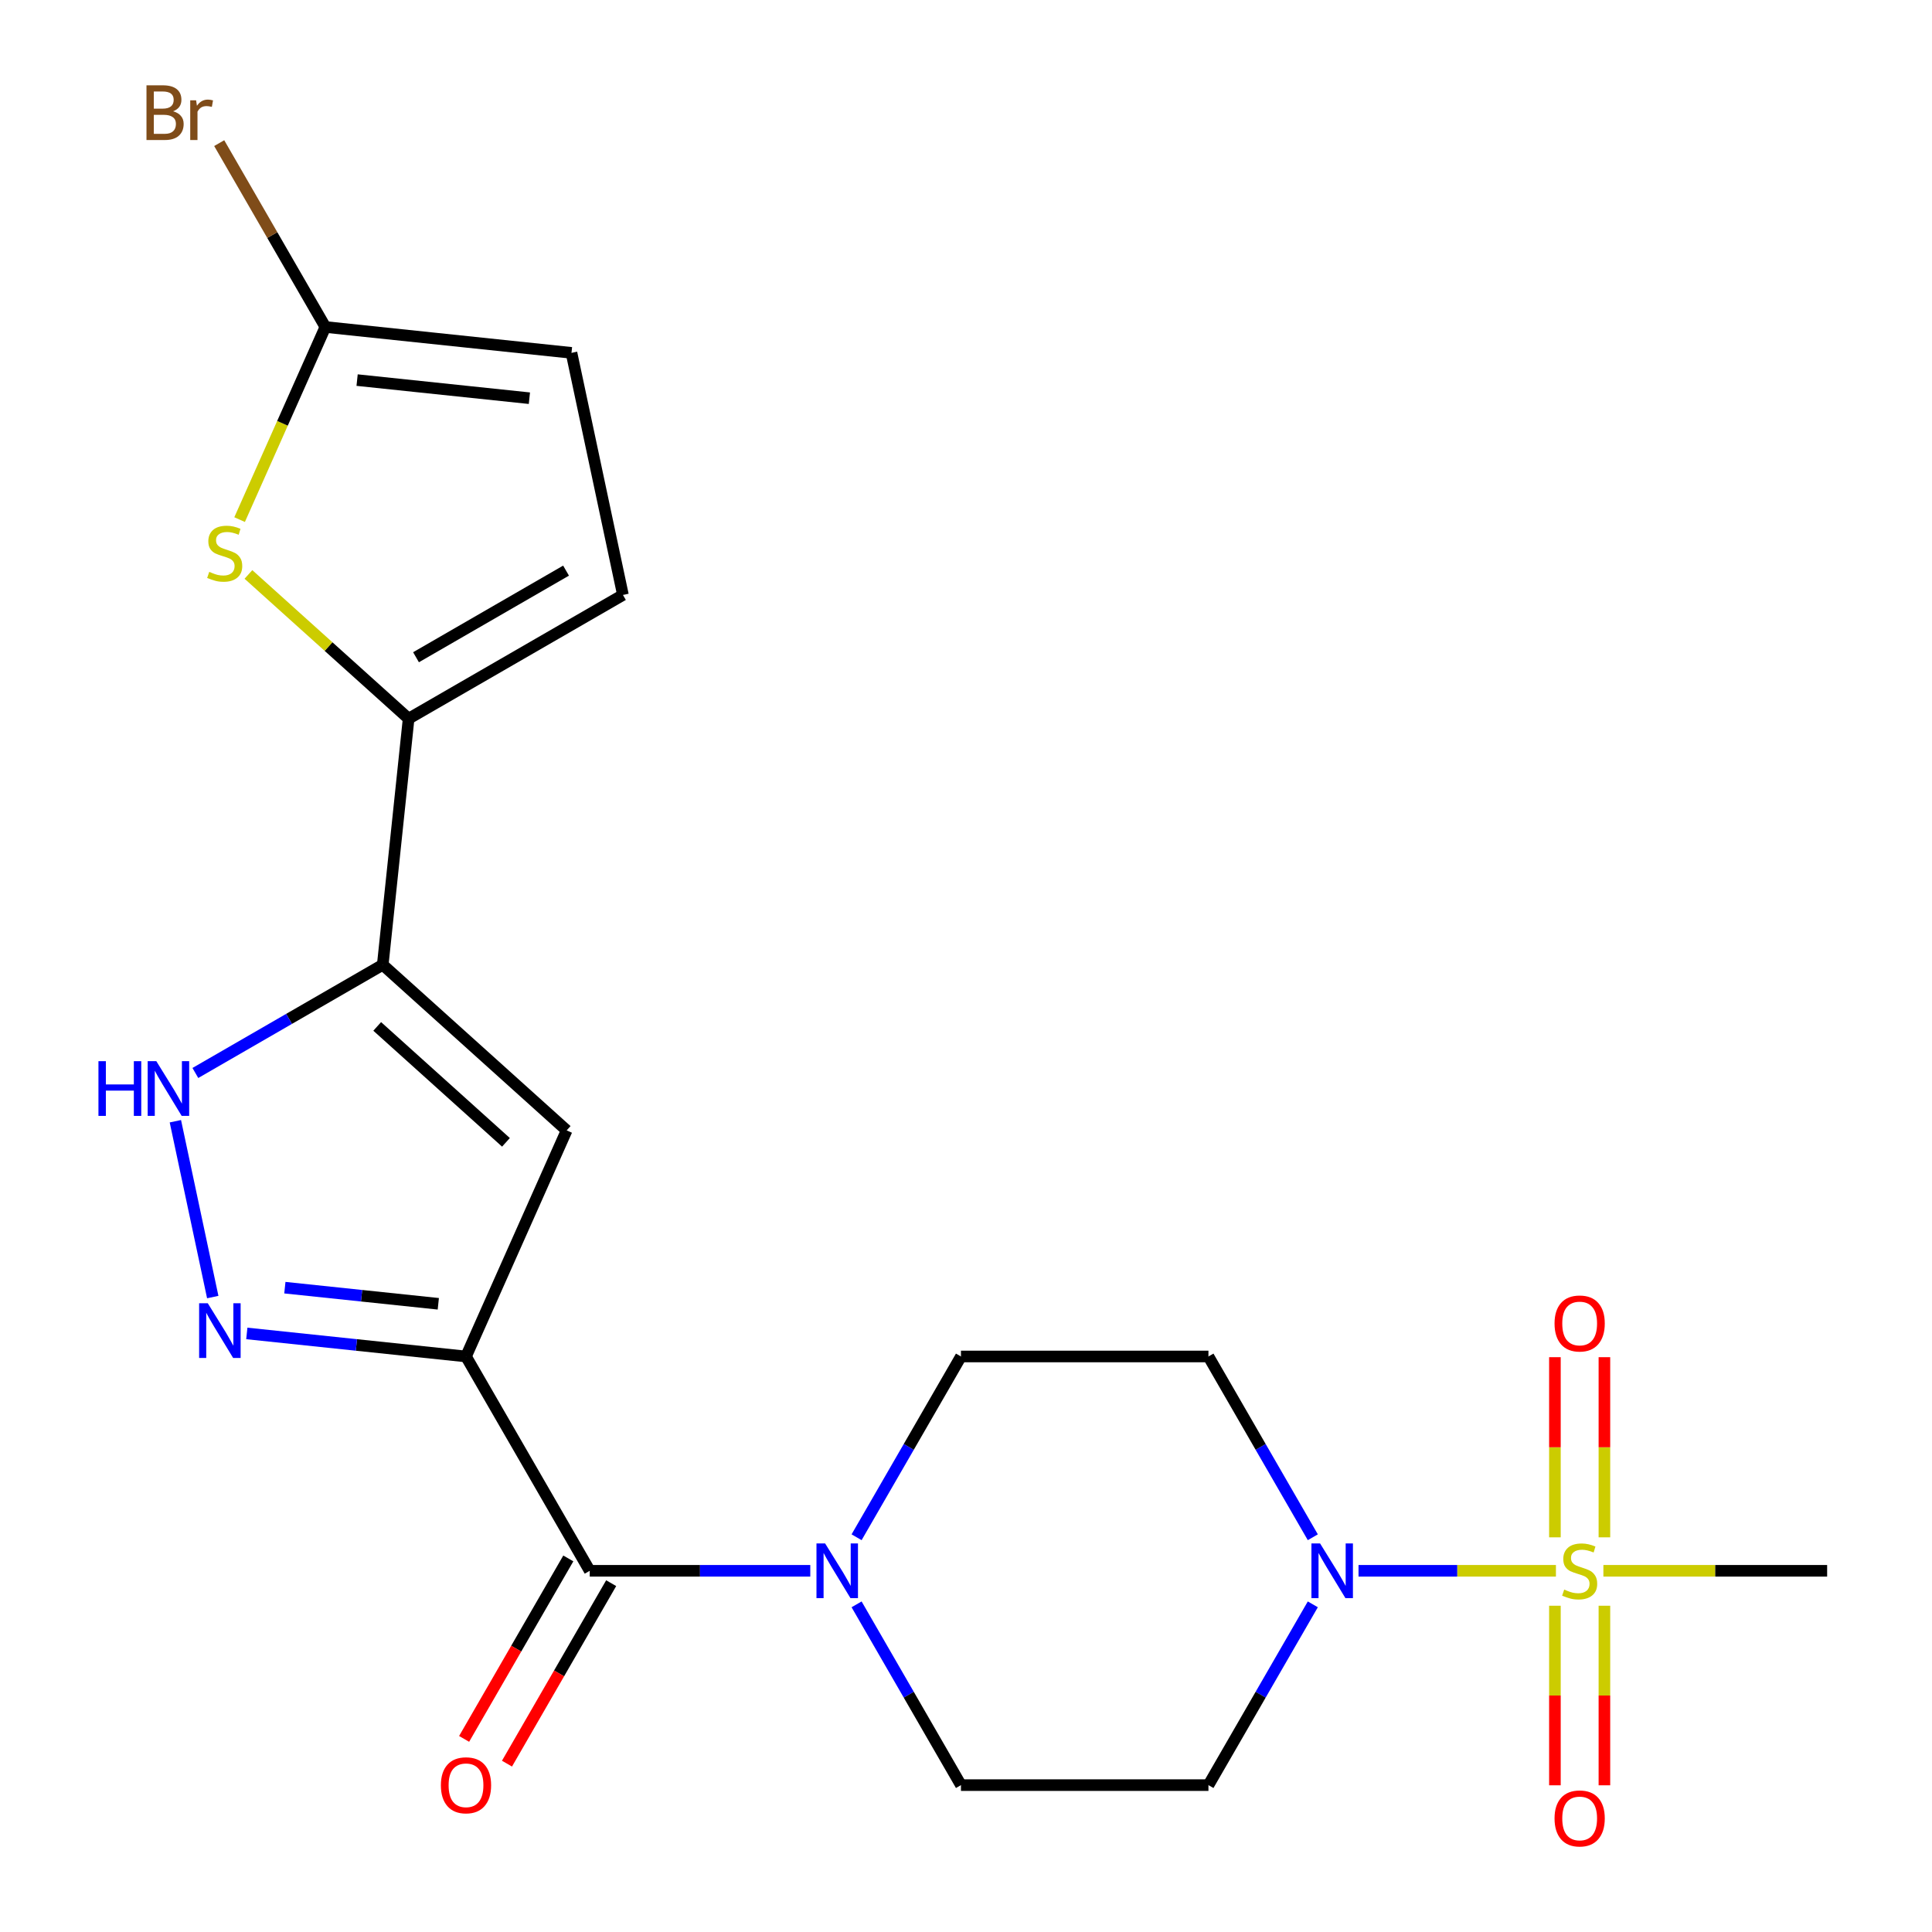 <?xml version='1.0' encoding='iso-8859-1'?>
<svg version='1.1' baseProfile='full'
              xmlns='http://www.w3.org/2000/svg'
                      xmlns:rdkit='http://www.rdkit.org/xml'
                      xmlns:xlink='http://www.w3.org/1999/xlink'
                  xml:space='preserve'
width='1000px' height='1000px' viewBox='0 0 1000 1000'>
<!-- END OF HEADER -->
<rect style='opacity:1.0;fill:#FFFFFF;stroke:none' width='1000' height='1000' x='0' y='0'> </rect>
<path class='bond-2' d='M 241.202,702.11 L 184.476,696.147' style='fill:none;fill-rule:evenodd;stroke:#000000;stroke-width:6px;stroke-linecap:butt;stroke-linejoin:miter;stroke-opacity:1' />
<path class='bond-2' d='M 184.476,696.147 L 127.751,690.185' style='fill:none;fill-rule:evenodd;stroke:#0000FF;stroke-width:6px;stroke-linecap:butt;stroke-linejoin:miter;stroke-opacity:1' />
<path class='bond-2' d='M 226.862,674.842 L 187.154,670.669' style='fill:none;fill-rule:evenodd;stroke:#000000;stroke-width:6px;stroke-linecap:butt;stroke-linejoin:miter;stroke-opacity:1' />
<path class='bond-2' d='M 187.154,670.669 L 147.446,666.495' style='fill:none;fill-rule:evenodd;stroke:#0000FF;stroke-width:6px;stroke-linecap:butt;stroke-linejoin:miter;stroke-opacity:1' />
<path class='bond-3' d='M 241.202,702.11 L 293.303,585.089' style='fill:none;fill-rule:evenodd;stroke:#000000;stroke-width:6px;stroke-linecap:butt;stroke-linejoin:miter;stroke-opacity:1' />
<path class='bond-4' d='M 241.202,702.11 L 305.249,813.043' style='fill:none;fill-rule:evenodd;stroke:#000000;stroke-width:6px;stroke-linecap:butt;stroke-linejoin:miter;stroke-opacity:1' />
<path class='bond-0' d='M 805.347,813.043 L 754.258,813.043' style='fill:none;fill-rule:evenodd;stroke:#CCCC00;stroke-width:6px;stroke-linecap:butt;stroke-linejoin:miter;stroke-opacity:1' />
<path class='bond-0' d='M 754.258,813.043 L 703.17,813.043' style='fill:none;fill-rule:evenodd;stroke:#0000FF;stroke-width:6px;stroke-linecap:butt;stroke-linejoin:miter;stroke-opacity:1' />
<path class='bond-15' d='M 830.439,795.721 L 830.439,749.099' style='fill:none;fill-rule:evenodd;stroke:#CCCC00;stroke-width:6px;stroke-linecap:butt;stroke-linejoin:miter;stroke-opacity:1' />
<path class='bond-15' d='M 830.439,749.099 L 830.439,702.477' style='fill:none;fill-rule:evenodd;stroke:#FF0000;stroke-width:6px;stroke-linecap:butt;stroke-linejoin:miter;stroke-opacity:1' />
<path class='bond-15' d='M 804.82,795.721 L 804.82,749.099' style='fill:none;fill-rule:evenodd;stroke:#CCCC00;stroke-width:6px;stroke-linecap:butt;stroke-linejoin:miter;stroke-opacity:1' />
<path class='bond-15' d='M 804.82,749.099 L 804.82,702.477' style='fill:none;fill-rule:evenodd;stroke:#FF0000;stroke-width:6px;stroke-linecap:butt;stroke-linejoin:miter;stroke-opacity:1' />
<path class='bond-16' d='M 804.82,831.126 L 804.82,877.597' style='fill:none;fill-rule:evenodd;stroke:#CCCC00;stroke-width:6px;stroke-linecap:butt;stroke-linejoin:miter;stroke-opacity:1' />
<path class='bond-16' d='M 804.82,877.597 L 804.82,924.068' style='fill:none;fill-rule:evenodd;stroke:#FF0000;stroke-width:6px;stroke-linecap:butt;stroke-linejoin:miter;stroke-opacity:1' />
<path class='bond-16' d='M 830.439,831.126 L 830.439,877.597' style='fill:none;fill-rule:evenodd;stroke:#CCCC00;stroke-width:6px;stroke-linecap:butt;stroke-linejoin:miter;stroke-opacity:1' />
<path class='bond-16' d='M 830.439,877.597 L 830.439,924.068' style='fill:none;fill-rule:evenodd;stroke:#FF0000;stroke-width:6px;stroke-linecap:butt;stroke-linejoin:miter;stroke-opacity:1' />
<path class='bond-21' d='M 829.912,813.043 L 887.818,813.043' style='fill:none;fill-rule:evenodd;stroke:#CCCC00;stroke-width:6px;stroke-linecap:butt;stroke-linejoin:miter;stroke-opacity:1' />
<path class='bond-21' d='M 887.818,813.043 L 945.724,813.043' style='fill:none;fill-rule:evenodd;stroke:#000000;stroke-width:6px;stroke-linecap:butt;stroke-linejoin:miter;stroke-opacity:1' />
<path class='bond-1' d='M 198.11,499.377 L 293.303,585.089' style='fill:none;fill-rule:evenodd;stroke:#000000;stroke-width:6px;stroke-linecap:butt;stroke-linejoin:miter;stroke-opacity:1' />
<path class='bond-1' d='M 195.246,531.272 L 261.881,591.271' style='fill:none;fill-rule:evenodd;stroke:#000000;stroke-width:6px;stroke-linecap:butt;stroke-linejoin:miter;stroke-opacity:1' />
<path class='bond-6' d='M 198.11,499.377 L 211.499,371.983' style='fill:none;fill-rule:evenodd;stroke:#000000;stroke-width:6px;stroke-linecap:butt;stroke-linejoin:miter;stroke-opacity:1' />
<path class='bond-22' d='M 198.11,499.377 L 149.614,527.376' style='fill:none;fill-rule:evenodd;stroke:#000000;stroke-width:6px;stroke-linecap:butt;stroke-linejoin:miter;stroke-opacity:1' />
<path class='bond-22' d='M 149.614,527.376 L 101.118,555.375' style='fill:none;fill-rule:evenodd;stroke:#0000FF;stroke-width:6px;stroke-linecap:butt;stroke-linejoin:miter;stroke-opacity:1' />
<path class='bond-7' d='M 110.118,671.358 L 90.772,580.343' style='fill:none;fill-rule:evenodd;stroke:#0000FF;stroke-width:6px;stroke-linecap:butt;stroke-linejoin:miter;stroke-opacity:1' />
<path class='bond-9' d='M 305.249,813.043 L 362.326,813.043' style='fill:none;fill-rule:evenodd;stroke:#000000;stroke-width:6px;stroke-linecap:butt;stroke-linejoin:miter;stroke-opacity:1' />
<path class='bond-9' d='M 362.326,813.043 L 419.402,813.043' style='fill:none;fill-rule:evenodd;stroke:#0000FF;stroke-width:6px;stroke-linecap:butt;stroke-linejoin:miter;stroke-opacity:1' />
<path class='bond-19' d='M 294.156,806.638 L 267.19,853.344' style='fill:none;fill-rule:evenodd;stroke:#000000;stroke-width:6px;stroke-linecap:butt;stroke-linejoin:miter;stroke-opacity:1' />
<path class='bond-19' d='M 267.19,853.344 L 240.225,900.05' style='fill:none;fill-rule:evenodd;stroke:#FF0000;stroke-width:6px;stroke-linecap:butt;stroke-linejoin:miter;stroke-opacity:1' />
<path class='bond-19' d='M 316.343,819.448 L 289.377,866.153' style='fill:none;fill-rule:evenodd;stroke:#000000;stroke-width:6px;stroke-linecap:butt;stroke-linejoin:miter;stroke-opacity:1' />
<path class='bond-19' d='M 289.377,866.153 L 262.412,912.859' style='fill:none;fill-rule:evenodd;stroke:#FF0000;stroke-width:6px;stroke-linecap:butt;stroke-linejoin:miter;stroke-opacity:1' />
<path class='bond-5' d='M 679.51,830.406 L 652.499,877.191' style='fill:none;fill-rule:evenodd;stroke:#0000FF;stroke-width:6px;stroke-linecap:butt;stroke-linejoin:miter;stroke-opacity:1' />
<path class='bond-5' d='M 652.499,877.191 L 625.487,923.977' style='fill:none;fill-rule:evenodd;stroke:#000000;stroke-width:6px;stroke-linecap:butt;stroke-linejoin:miter;stroke-opacity:1' />
<path class='bond-23' d='M 679.51,795.681 L 652.499,748.895' style='fill:none;fill-rule:evenodd;stroke:#0000FF;stroke-width:6px;stroke-linecap:butt;stroke-linejoin:miter;stroke-opacity:1' />
<path class='bond-23' d='M 652.499,748.895 L 625.487,702.11' style='fill:none;fill-rule:evenodd;stroke:#000000;stroke-width:6px;stroke-linecap:butt;stroke-linejoin:miter;stroke-opacity:1' />
<path class='bond-8' d='M 211.499,371.983 L 170.044,334.657' style='fill:none;fill-rule:evenodd;stroke:#000000;stroke-width:6px;stroke-linecap:butt;stroke-linejoin:miter;stroke-opacity:1' />
<path class='bond-8' d='M 170.044,334.657 L 128.588,297.33' style='fill:none;fill-rule:evenodd;stroke:#CCCC00;stroke-width:6px;stroke-linecap:butt;stroke-linejoin:miter;stroke-opacity:1' />
<path class='bond-11' d='M 211.499,371.983 L 322.433,307.936' style='fill:none;fill-rule:evenodd;stroke:#000000;stroke-width:6px;stroke-linecap:butt;stroke-linejoin:miter;stroke-opacity:1' />
<path class='bond-11' d='M 215.33,340.189 L 292.983,295.356' style='fill:none;fill-rule:evenodd;stroke:#000000;stroke-width:6px;stroke-linecap:butt;stroke-linejoin:miter;stroke-opacity:1' />
<path class='bond-10' d='M 124.018,268.949 L 146.213,219.1' style='fill:none;fill-rule:evenodd;stroke:#CCCC00;stroke-width:6px;stroke-linecap:butt;stroke-linejoin:miter;stroke-opacity:1' />
<path class='bond-10' d='M 146.213,219.1 L 168.407,169.25' style='fill:none;fill-rule:evenodd;stroke:#000000;stroke-width:6px;stroke-linecap:butt;stroke-linejoin:miter;stroke-opacity:1' />
<path class='bond-17' d='M 443.369,795.681 L 470.38,748.895' style='fill:none;fill-rule:evenodd;stroke:#0000FF;stroke-width:6px;stroke-linecap:butt;stroke-linejoin:miter;stroke-opacity:1' />
<path class='bond-17' d='M 470.38,748.895 L 497.392,702.11' style='fill:none;fill-rule:evenodd;stroke:#000000;stroke-width:6px;stroke-linecap:butt;stroke-linejoin:miter;stroke-opacity:1' />
<path class='bond-18' d='M 443.369,830.406 L 470.38,877.191' style='fill:none;fill-rule:evenodd;stroke:#0000FF;stroke-width:6px;stroke-linecap:butt;stroke-linejoin:miter;stroke-opacity:1' />
<path class='bond-18' d='M 470.38,877.191 L 497.392,923.977' style='fill:none;fill-rule:evenodd;stroke:#000000;stroke-width:6px;stroke-linecap:butt;stroke-linejoin:miter;stroke-opacity:1' />
<path class='bond-20' d='M 168.407,169.25 L 140.934,121.666' style='fill:none;fill-rule:evenodd;stroke:#000000;stroke-width:6px;stroke-linecap:butt;stroke-linejoin:miter;stroke-opacity:1' />
<path class='bond-20' d='M 140.934,121.666 L 113.462,74.083' style='fill:none;fill-rule:evenodd;stroke:#7F4C19;stroke-width:6px;stroke-linecap:butt;stroke-linejoin:miter;stroke-opacity:1' />
<path class='bond-24' d='M 168.407,169.25 L 295.8,182.64' style='fill:none;fill-rule:evenodd;stroke:#000000;stroke-width:6px;stroke-linecap:butt;stroke-linejoin:miter;stroke-opacity:1' />
<path class='bond-24' d='M 184.838,196.737 L 274.013,206.11' style='fill:none;fill-rule:evenodd;stroke:#000000;stroke-width:6px;stroke-linecap:butt;stroke-linejoin:miter;stroke-opacity:1' />
<path class='bond-12' d='M 322.433,307.936 L 295.8,182.64' style='fill:none;fill-rule:evenodd;stroke:#000000;stroke-width:6px;stroke-linecap:butt;stroke-linejoin:miter;stroke-opacity:1' />
<path class='bond-13' d='M 625.487,702.11 L 497.392,702.11' style='fill:none;fill-rule:evenodd;stroke:#000000;stroke-width:6px;stroke-linecap:butt;stroke-linejoin:miter;stroke-opacity:1' />
<path class='bond-14' d='M 625.487,923.977 L 497.392,923.977' style='fill:none;fill-rule:evenodd;stroke:#000000;stroke-width:6px;stroke-linecap:butt;stroke-linejoin:miter;stroke-opacity:1' />
<path  class='atom-1' d='M 809.629 822.763
Q 809.949 822.883, 811.269 823.443
Q 812.589 824.003, 814.029 824.363
Q 815.509 824.683, 816.949 824.683
Q 819.629 824.683, 821.189 823.403
Q 822.749 822.083, 822.749 819.803
Q 822.749 818.243, 821.949 817.283
Q 821.189 816.323, 819.989 815.803
Q 818.789 815.283, 816.789 814.683
Q 814.269 813.923, 812.749 813.203
Q 811.269 812.483, 810.189 810.963
Q 809.149 809.443, 809.149 806.883
Q 809.149 803.323, 811.549 801.123
Q 813.989 798.923, 818.789 798.923
Q 822.069 798.923, 825.789 800.483
L 824.869 803.563
Q 821.469 802.163, 818.909 802.163
Q 816.149 802.163, 814.629 803.323
Q 813.109 804.443, 813.149 806.403
Q 813.149 807.923, 813.909 808.843
Q 814.709 809.763, 815.829 810.283
Q 816.989 810.803, 818.909 811.403
Q 821.469 812.203, 822.989 813.003
Q 824.509 813.803, 825.589 815.443
Q 826.709 817.043, 826.709 819.803
Q 826.709 823.723, 824.069 825.843
Q 821.469 827.923, 817.109 827.923
Q 814.589 827.923, 812.669 827.363
Q 810.789 826.843, 808.549 825.923
L 809.629 822.763
' fill='#CCCC00'/>
<path  class='atom-3' d='M 107.548 674.56
L 116.828 689.56
Q 117.748 691.04, 119.228 693.72
Q 120.708 696.4, 120.788 696.56
L 120.788 674.56
L 124.548 674.56
L 124.548 702.88
L 120.668 702.88
L 110.708 686.48
Q 109.548 684.56, 108.308 682.36
Q 107.108 680.16, 106.748 679.48
L 106.748 702.88
L 103.068 702.88
L 103.068 674.56
L 107.548 674.56
' fill='#0000FF'/>
<path  class='atom-6' d='M 683.274 798.883
L 692.554 813.883
Q 693.474 815.363, 694.954 818.043
Q 696.434 820.723, 696.514 820.883
L 696.514 798.883
L 700.274 798.883
L 700.274 827.203
L 696.394 827.203
L 686.434 810.803
Q 685.274 808.883, 684.034 806.683
Q 682.834 804.483, 682.474 803.803
L 682.474 827.203
L 678.794 827.203
L 678.794 798.883
L 683.274 798.883
' fill='#0000FF'/>
<path  class='atom-8' d='M 50.956 549.264
L 54.796 549.264
L 54.796 561.304
L 69.276 561.304
L 69.276 549.264
L 73.116 549.264
L 73.116 577.584
L 69.276 577.584
L 69.276 564.504
L 54.796 564.504
L 54.796 577.584
L 50.956 577.584
L 50.956 549.264
' fill='#0000FF'/>
<path  class='atom-8' d='M 80.916 549.264
L 90.196 564.264
Q 91.116 565.744, 92.596 568.424
Q 94.076 571.104, 94.156 571.264
L 94.156 549.264
L 97.916 549.264
L 97.916 577.584
L 94.036 577.584
L 84.076 561.184
Q 82.916 559.264, 81.676 557.064
Q 80.476 554.864, 80.116 554.184
L 80.116 577.584
L 76.436 577.584
L 76.436 549.264
L 80.916 549.264
' fill='#0000FF'/>
<path  class='atom-9' d='M 108.306 295.991
Q 108.626 296.111, 109.946 296.671
Q 111.266 297.231, 112.706 297.591
Q 114.186 297.911, 115.626 297.911
Q 118.306 297.911, 119.866 296.631
Q 121.426 295.311, 121.426 293.031
Q 121.426 291.471, 120.626 290.511
Q 119.866 289.551, 118.666 289.031
Q 117.466 288.511, 115.466 287.911
Q 112.946 287.151, 111.426 286.431
Q 109.946 285.711, 108.866 284.191
Q 107.826 282.671, 107.826 280.111
Q 107.826 276.551, 110.226 274.351
Q 112.666 272.151, 117.466 272.151
Q 120.746 272.151, 124.466 273.711
L 123.546 276.791
Q 120.146 275.391, 117.586 275.391
Q 114.826 275.391, 113.306 276.551
Q 111.786 277.671, 111.826 279.631
Q 111.826 281.151, 112.586 282.071
Q 113.386 282.991, 114.506 283.511
Q 115.666 284.031, 117.586 284.631
Q 120.146 285.431, 121.666 286.231
Q 123.186 287.031, 124.266 288.671
Q 125.386 290.271, 125.386 293.031
Q 125.386 296.951, 122.746 299.071
Q 120.146 301.151, 115.786 301.151
Q 113.266 301.151, 111.346 300.591
Q 109.466 300.071, 107.226 299.151
L 108.306 295.991
' fill='#CCCC00'/>
<path  class='atom-10' d='M 427.084 798.883
L 436.364 813.883
Q 437.284 815.363, 438.764 818.043
Q 440.244 820.723, 440.324 820.883
L 440.324 798.883
L 444.084 798.883
L 444.084 827.203
L 440.204 827.203
L 430.244 810.803
Q 429.084 808.883, 427.844 806.683
Q 426.644 804.483, 426.284 803.803
L 426.284 827.203
L 422.604 827.203
L 422.604 798.883
L 427.084 798.883
' fill='#0000FF'/>
<path  class='atom-16' d='M 804.629 685.028
Q 804.629 678.228, 807.989 674.428
Q 811.349 670.628, 817.629 670.628
Q 823.909 670.628, 827.269 674.428
Q 830.629 678.228, 830.629 685.028
Q 830.629 691.908, 827.229 695.828
Q 823.829 699.708, 817.629 699.708
Q 811.389 699.708, 807.989 695.828
Q 804.629 691.948, 804.629 685.028
M 817.629 696.508
Q 821.949 696.508, 824.269 693.628
Q 826.629 690.708, 826.629 685.028
Q 826.629 679.468, 824.269 676.668
Q 821.949 673.828, 817.629 673.828
Q 813.309 673.828, 810.949 676.628
Q 808.629 679.428, 808.629 685.028
Q 808.629 690.748, 810.949 693.628
Q 813.309 696.508, 817.629 696.508
' fill='#FF0000'/>
<path  class='atom-17' d='M 804.629 941.218
Q 804.629 934.418, 807.989 930.618
Q 811.349 926.818, 817.629 926.818
Q 823.909 926.818, 827.269 930.618
Q 830.629 934.418, 830.629 941.218
Q 830.629 948.098, 827.229 952.018
Q 823.829 955.898, 817.629 955.898
Q 811.389 955.898, 807.989 952.018
Q 804.629 948.138, 804.629 941.218
M 817.629 952.698
Q 821.949 952.698, 824.269 949.818
Q 826.629 946.898, 826.629 941.218
Q 826.629 935.658, 824.269 932.858
Q 821.949 930.018, 817.629 930.018
Q 813.309 930.018, 810.949 932.818
Q 808.629 935.618, 808.629 941.218
Q 808.629 946.938, 810.949 949.818
Q 813.309 952.698, 817.629 952.698
' fill='#FF0000'/>
<path  class='atom-20' d='M 228.202 924.057
Q 228.202 917.257, 231.562 913.457
Q 234.922 909.657, 241.202 909.657
Q 247.482 909.657, 250.842 913.457
Q 254.202 917.257, 254.202 924.057
Q 254.202 930.937, 250.802 934.857
Q 247.402 938.737, 241.202 938.737
Q 234.962 938.737, 231.562 934.857
Q 228.202 930.977, 228.202 924.057
M 241.202 935.537
Q 245.522 935.537, 247.842 932.657
Q 250.202 929.737, 250.202 924.057
Q 250.202 918.497, 247.842 915.697
Q 245.522 912.857, 241.202 912.857
Q 236.882 912.857, 234.522 915.657
Q 232.202 918.457, 232.202 924.057
Q 232.202 929.777, 234.522 932.657
Q 236.882 935.537, 241.202 935.537
' fill='#FF0000'/>
<path  class='atom-21' d='M 89.579 57.597
Q 92.299 58.357, 93.659 60.037
Q 95.059 61.677, 95.059 64.117
Q 95.059 68.037, 92.539 70.277
Q 90.059 72.477, 85.339 72.477
L 75.819 72.477
L 75.819 44.157
L 84.179 44.157
Q 89.019 44.157, 91.459 46.117
Q 93.899 48.077, 93.899 51.677
Q 93.899 55.957, 89.579 57.597
M 79.619 47.357
L 79.619 56.237
L 84.179 56.237
Q 86.979 56.237, 88.419 55.117
Q 89.899 53.957, 89.899 51.677
Q 89.899 47.357, 84.179 47.357
L 79.619 47.357
M 85.339 69.277
Q 88.099 69.277, 89.579 67.957
Q 91.059 66.637, 91.059 64.117
Q 91.059 61.797, 89.419 60.637
Q 87.819 59.437, 84.739 59.437
L 79.619 59.437
L 79.619 69.277
L 85.339 69.277
' fill='#7F4C19'/>
<path  class='atom-21' d='M 101.499 51.917
L 101.939 54.757
Q 104.099 51.557, 107.619 51.557
Q 108.739 51.557, 110.259 51.957
L 109.659 55.317
Q 107.939 54.917, 106.979 54.917
Q 105.299 54.917, 104.179 55.597
Q 103.099 56.237, 102.219 57.797
L 102.219 72.477
L 98.459 72.477
L 98.459 51.917
L 101.499 51.917
' fill='#7F4C19'/>
</svg>
